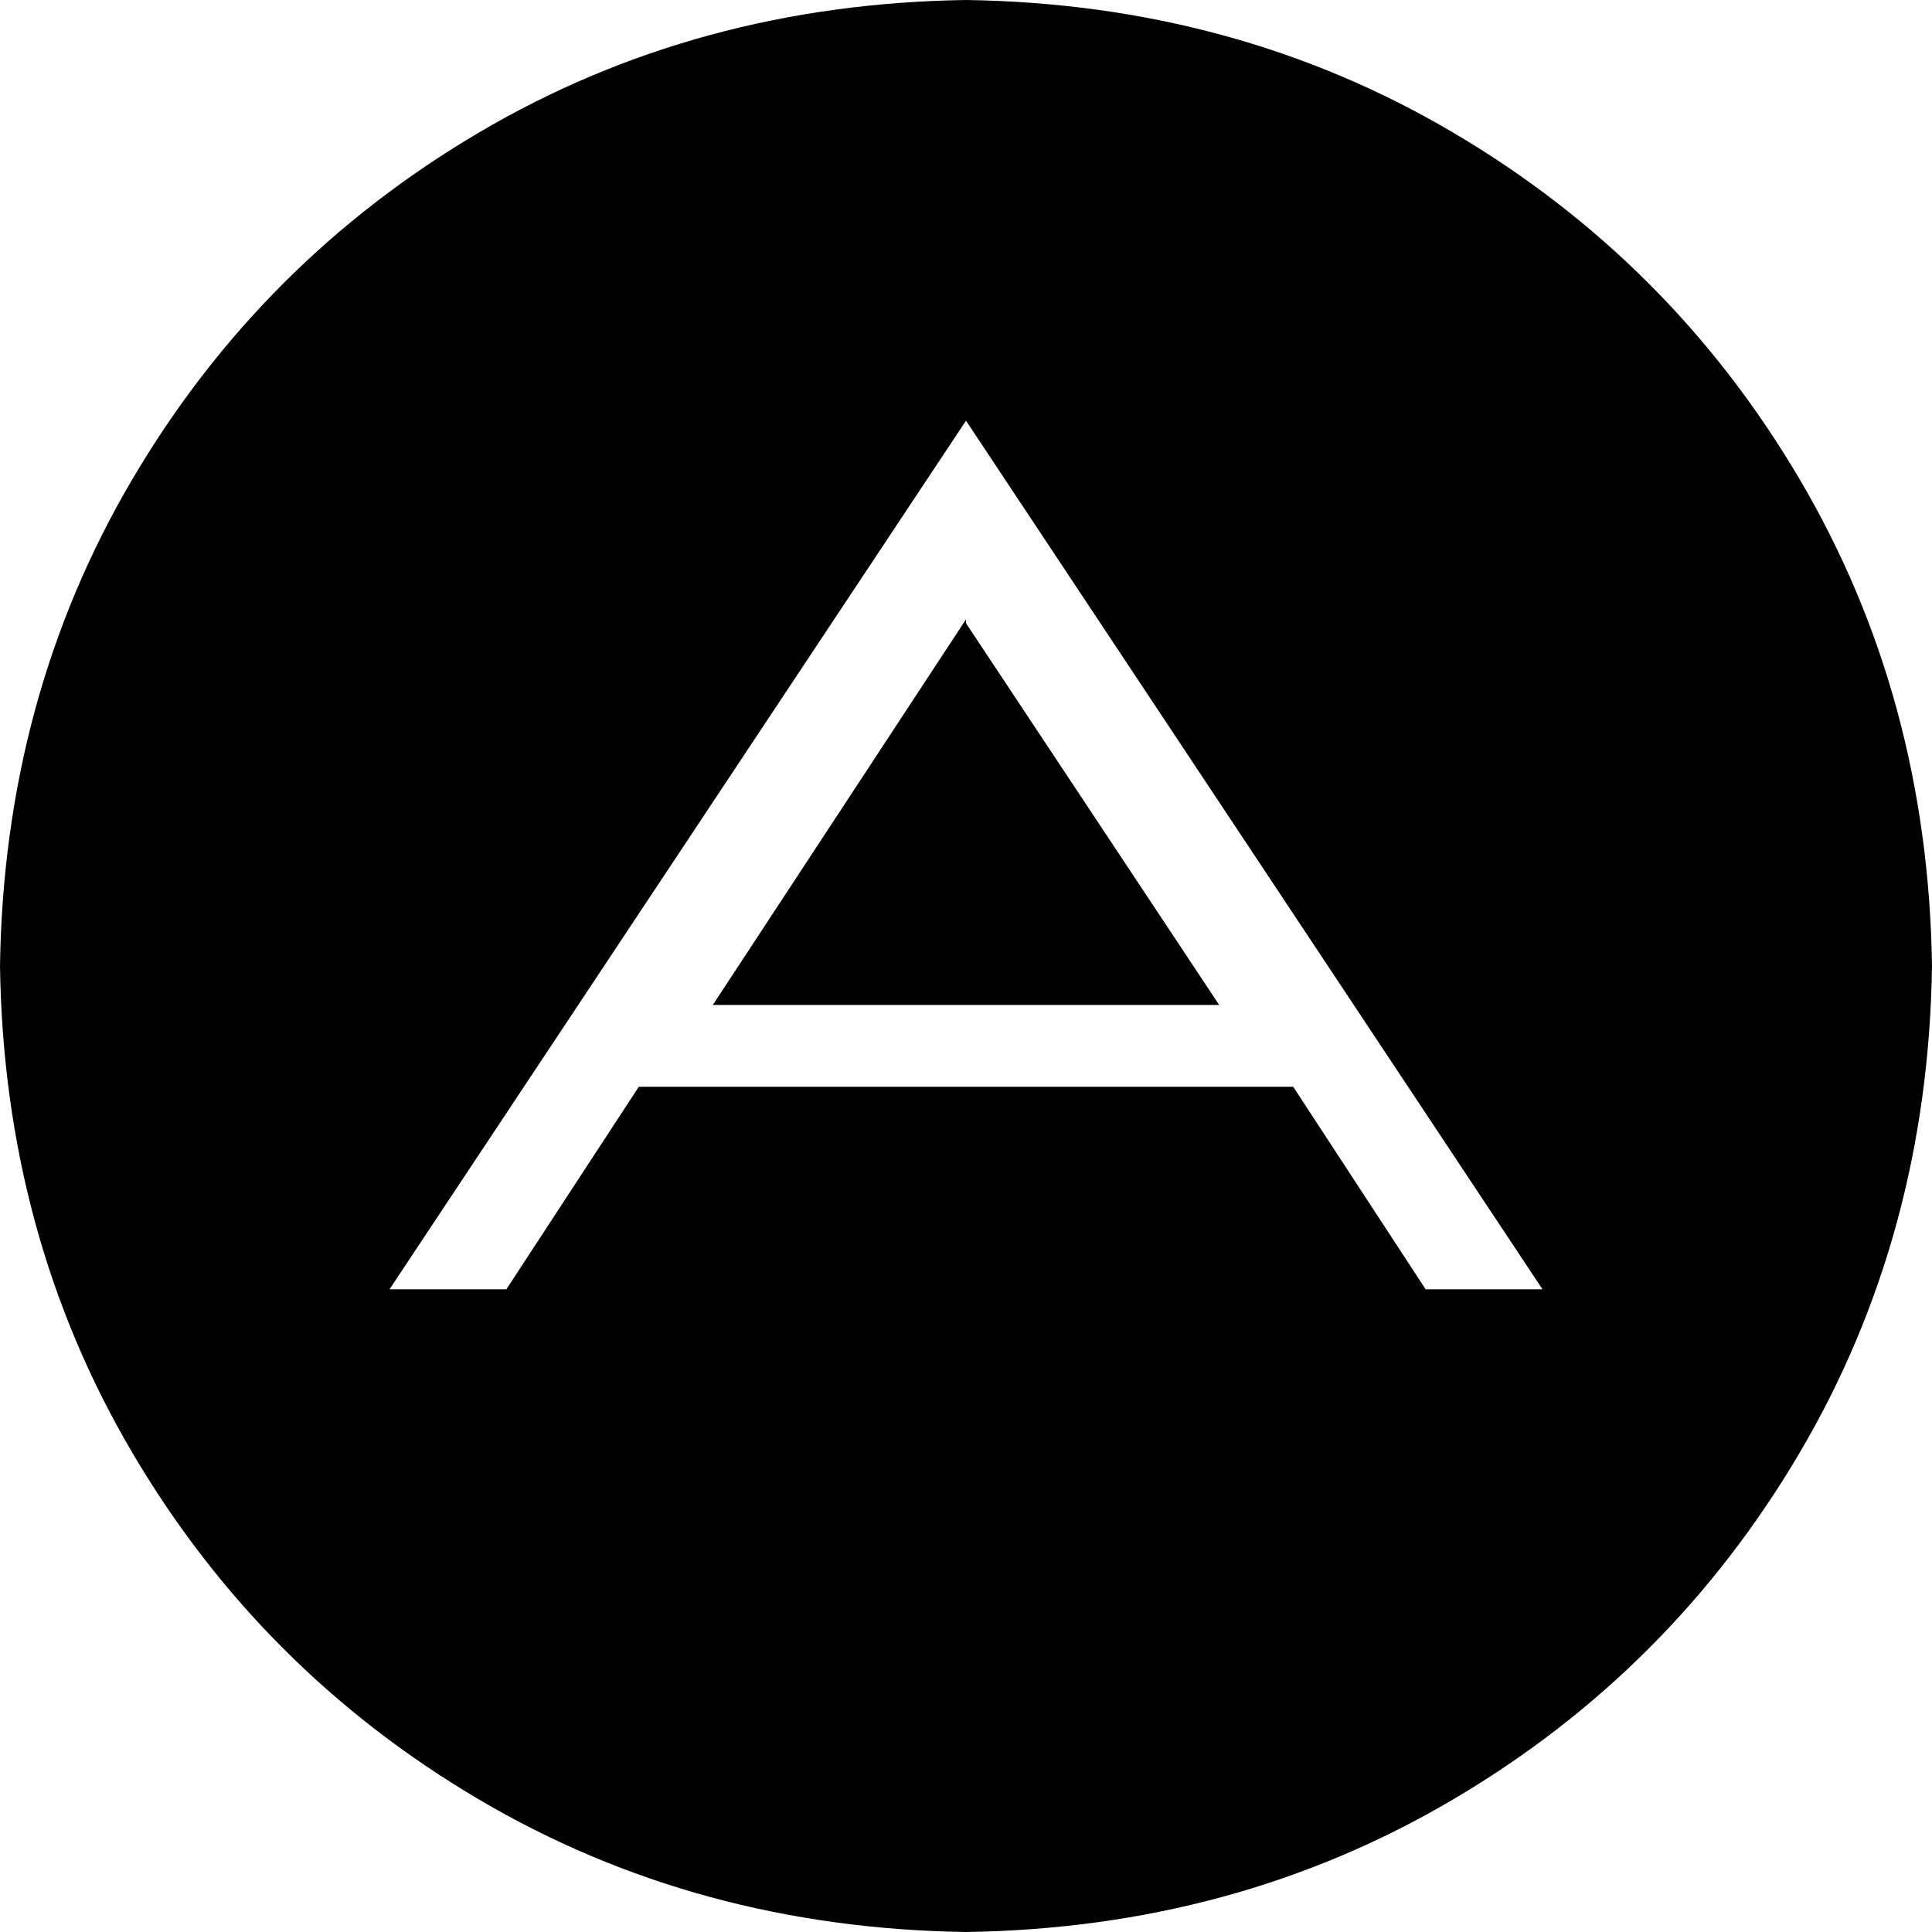 <svg xmlns="http://www.w3.org/2000/svg" viewBox="0 0 512 512">
  <path d="M 256 165.161 L 323.097 266.323 L 256 165.161 L 323.097 266.323 L 188.903 266.323 L 188.903 266.323 L 256 164.129 L 256 165.161 Z M 512 256 Q 510.968 327.226 476.903 385.032 L 476.903 385.032 L 476.903 385.032 Q 442.839 442.839 385.032 476.903 L 385.032 476.903 L 385.032 476.903 Q 327.226 510.968 256 512 Q 184.774 510.968 126.968 476.903 Q 69.161 442.839 35.097 385.032 Q 1.032 327.226 0 256 Q 1.032 184.774 35.097 126.968 Q 69.161 69.161 126.968 35.097 Q 184.774 1.032 256 0 Q 327.226 1.032 385.032 35.097 Q 442.839 69.161 476.903 126.968 Q 510.968 184.774 512 256 L 512 256 Z M 408.774 341.677 L 256 111.484 L 408.774 341.677 L 256 111.484 L 103.226 341.677 L 103.226 341.677 L 134.194 341.677 L 134.194 341.677 L 169.29 288 L 169.29 288 L 342.71 288 L 342.71 288 L 377.806 341.677 L 377.806 341.677 L 408.774 341.677 L 408.774 341.677 Z" />
</svg>